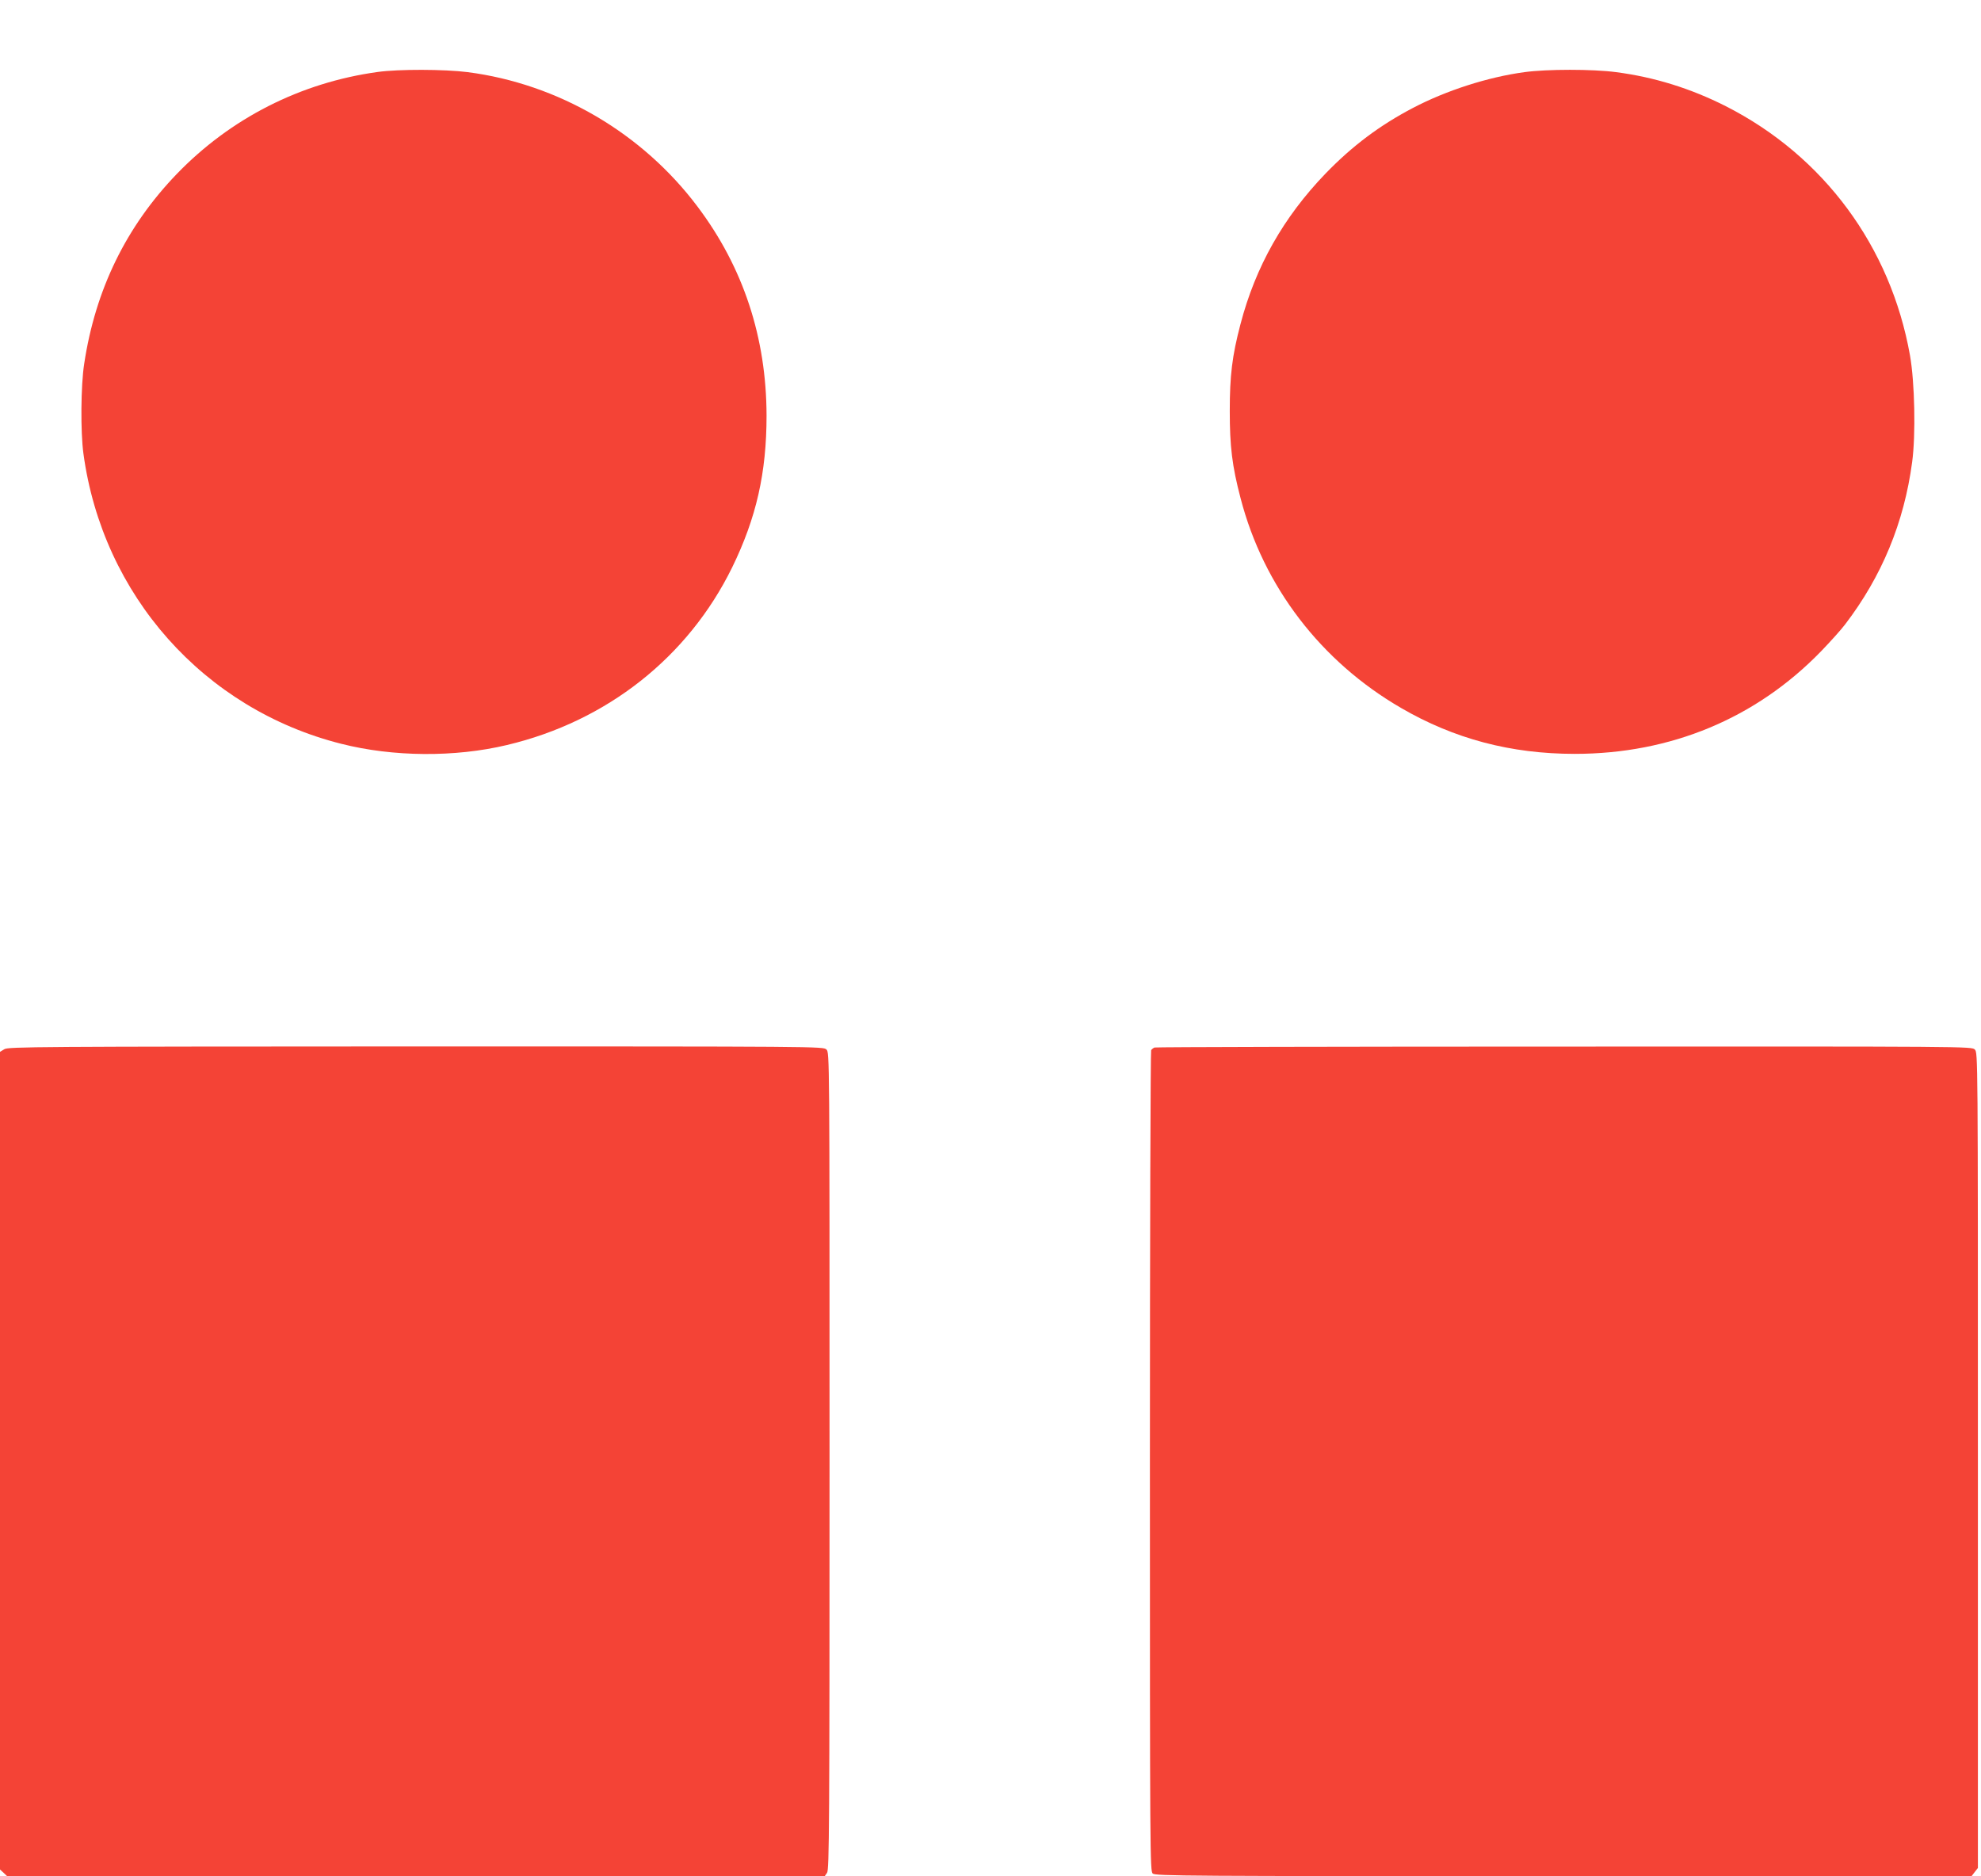 <?xml version="1.0" standalone="no"?>
<!DOCTYPE svg PUBLIC "-//W3C//DTD SVG 20010904//EN"
 "http://www.w3.org/TR/2001/REC-SVG-20010904/DTD/svg10.dtd">
<svg version="1.0" xmlns="http://www.w3.org/2000/svg"
 width="1280pt" height="1212pt" viewBox="0 0 1280 1212"
 preserveAspectRatio="xMidYMid meet">
<g transform="translate(0,1212) scale(0.1,-0.1)"
fill="#f44336" stroke="none">
<path d="M2440 11655 c-499 -69 -950 -299 -1297 -658 -328 -340 -527 -749
-599 -1227 -22 -140 -24 -441 -5 -580 124 -915 778 -1651 1666 -1875 335 -85
734 -88 1070 -8 646 153 1171 567 1456 1148 156 320 222 611 222 980 -1 504
-150 957 -445 1349 -358 477 -900 794 -1486 870 -150 19 -446 20 -582 1z"/>
<path d="M9850 11654 c-236 -32 -504 -118 -720 -231 -214 -112 -392 -245 -565
-424 -272 -282 -453 -602 -550 -974 -54 -205 -69 -332 -69 -560 0 -229 15
-355 70 -564 148 -570 519 -1054 1036 -1354 344 -200 710 -297 1123 -297 620
0 1170 229 1590 661 61 63 131 141 156 174 238 311 382 659 434 1049 24 176
17 517 -14 691 -125 703 -558 1288 -1190 1609 -227 115 -463 188 -709 220
-152 20 -445 20 -592 0z"/>
<path d="M28 5342 l-28 -17 0 -2641 0 -2641 23 -21 23 -22 2642 0 2641 0 15
22 c14 20 16 289 16 2660 0 2625 0 2638 -20 2658 -20 20 -33 20 -2652 20
-2463 -1 -2635 -2 -2660 -18z"/>
<path d="M7460 5353 c-8 -3 -18 -11 -22 -17 -4 -6 -8 -1202 -8 -2657 0 -2551
1 -2646 18 -2662 17 -16 216 -17 2655 -17 l2636 0 20 26 21 27 0 2633 c0 2621
0 2634 -20 2654 -20 20 -33 20 -2652 19 -1448 0 -2640 -3 -2648 -6z"/>
</g>
</svg>
